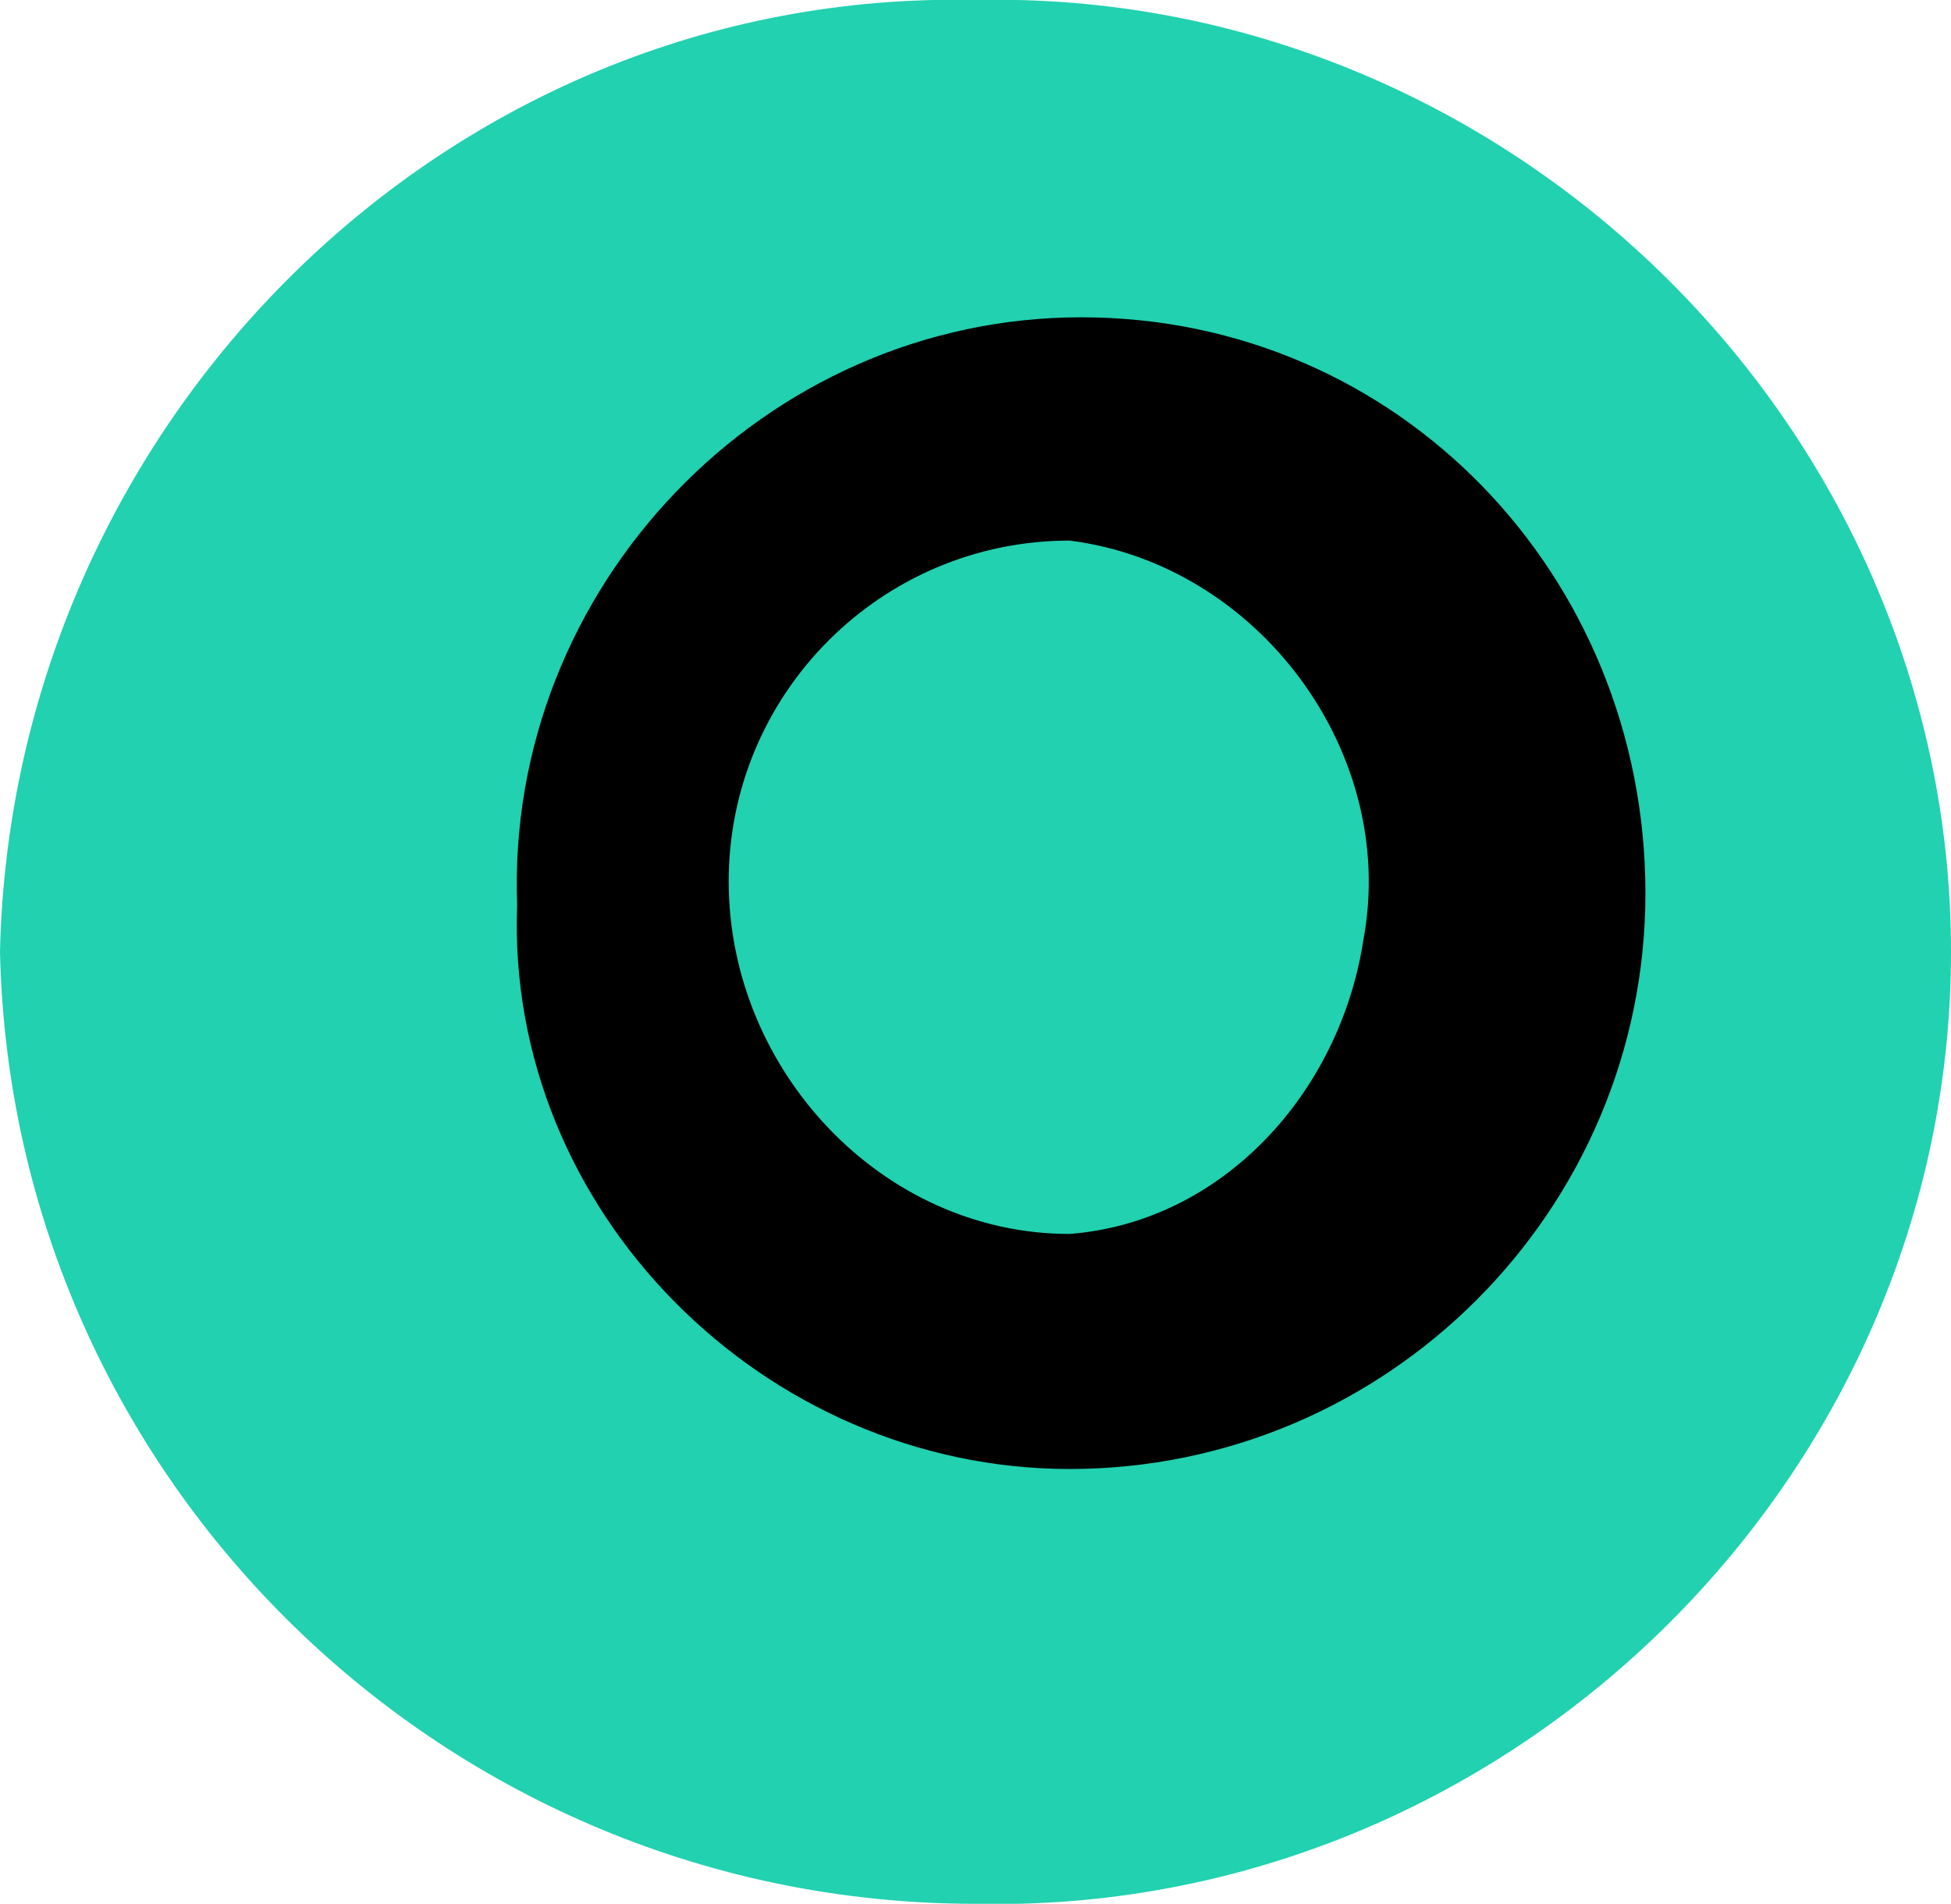 <?xml version="1.0" encoding="utf-8"?>
<!-- Generator: Adobe Illustrator 23.0.1, SVG Export Plug-In . SVG Version: 6.00 Build 0)  -->
<svg version="1.1" id="Layer_1" xmlns="http://www.w3.org/2000/svg" xmlns:xlink="http://www.w3.org/1999/xlink" x="0px" y="0px"
	 width="16.6px" height="16.2px" viewBox="0 0 16.6 16.2" style="enable-background:new 0 0 16.6 16.2;" xml:space="preserve">
<style type="text/css">
	.st0{fill-rule:evenodd;clip-rule:evenodd;fill:#21D1B0;}
</style>
<title>Asset 15</title>
<g>
	<g id="Layer_1-2">
		<path class="st0" d="M8.3,16.2c4.5,0.1,8.3-3.6,8.3-8.1C16.6,3.6,12.8-0.1,8.3,0C3.8-0.1,0.1,3.6,0,8.1
			C0.1,12.6,3.8,16.2,8.3,16.2z"/>
		<path d="M9.1,12.5c2.7,0,4.9-2.2,4.9-4.9c0,0,0,0,0,0c0-2.7-2.1-4.9-4.8-4.9c0,0,0,0,0,0c-2.7,0-4.9,2.3-4.8,5c0,0,0,0,0,0
			C4.3,10.3,6.5,12.5,9.1,12.5z M9.1,4.6c1.6,0.2,2.8,1.8,2.5,3.4c-0.2,1.3-1.2,2.4-2.5,2.5c-1.6,0-2.9-1.4-2.9-3c0,0,0,0,0,0
			C6.2,5.9,7.5,4.6,9.1,4.6z"/>
	</g>
</g>
</svg>
